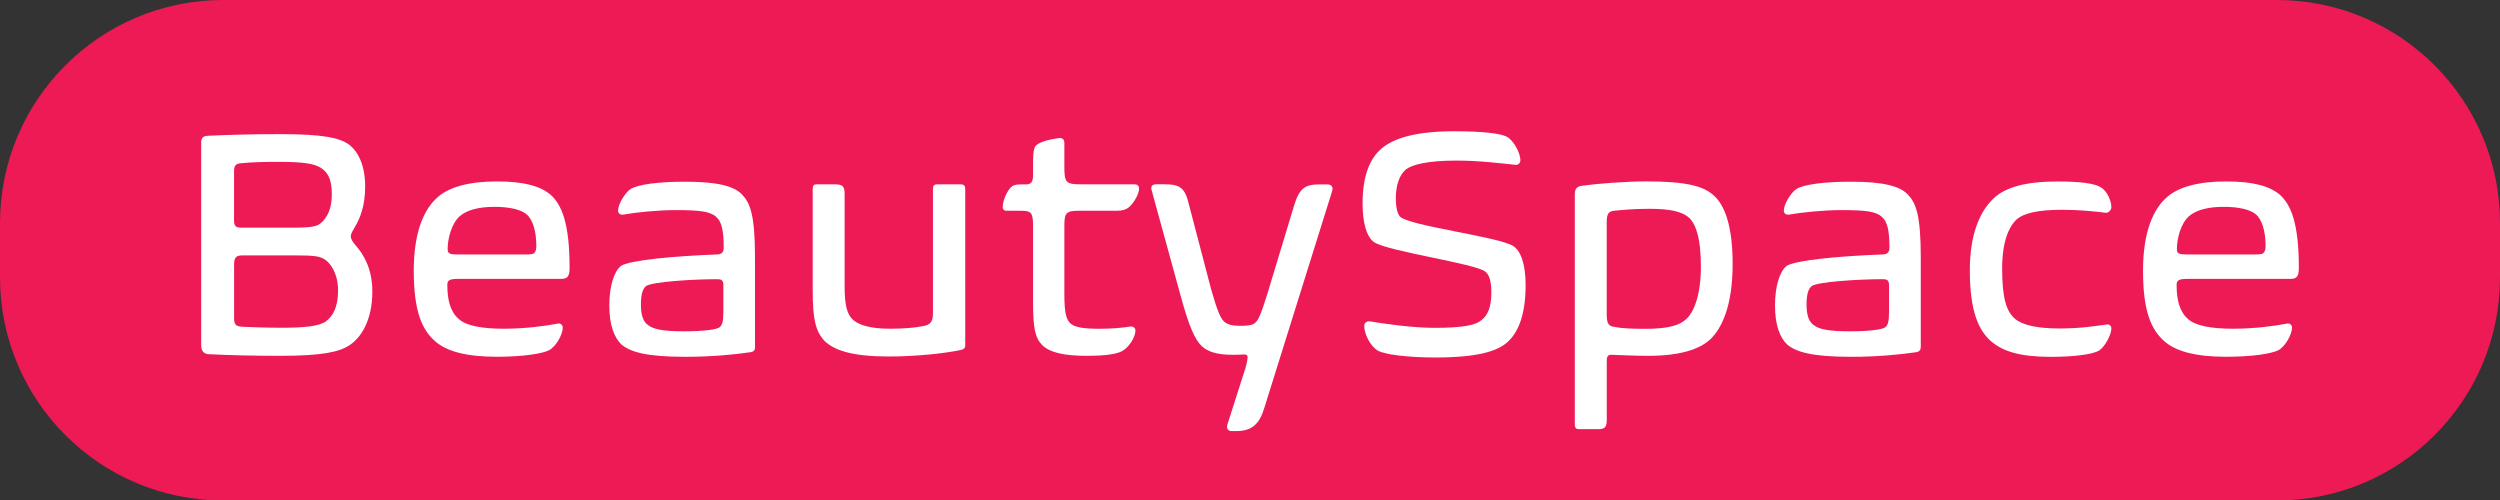 <?xml version="1.0" encoding="utf-8"?>
<!-- Generator: Adobe Illustrator 28.3.0, SVG Export Plug-In . SVG Version: 6.00 Build 0)  -->
<svg version="1.1" id="Layer_1" xmlns="http://www.w3.org/2000/svg" xmlns:xlink="http://www.w3.org/1999/xlink" x="0px" y="0px"
	 viewBox="0 0 560.1 112.13" style="enable-background:new 0 0 560.1 112.13;" xml:space="preserve">
<rect x="0" y="0" width="560.1" height="112.13" fill="#333333" stroke="none"/>
<style type="text/css">
	.st0{fill:#ED1A56;}
	.st1{fill:#FFFFFF;}
</style>
<path class="st0" d="M510.1,112.13H50c-27.61,0-50-22.39-50-50V50C0,22.39,22.39,0,50,0h460.1c27.61,0,50,22.39,50,50v12.13
	C560.1,89.75,537.72,112.13,510.1,112.13z"/>
<g>
	<path class="st1" d="M78.23,77.38c-2.19,1.46-6.06,2.34-15.34,2.34c-6.5,0-11.83-0.15-16.14-0.37c-0.58,0-1.68-0.29-1.68-1.97
		V31.81c0-1.17,0.88-1.39,1.46-1.39c4.53-0.22,10.15-0.37,16.29-0.37c9.86,0,13.22,0.88,15.26,2.26c2.12,1.53,3.73,4.67,3.73,9.49
		c0,4.38-1.17,7.16-2.26,8.98c-0.58,1.02-0.95,1.53-0.95,2.19c0,0.59,0.36,1.17,1.17,2.12c1.68,1.9,3.65,5.11,3.65,10.23
		C83.42,71.9,80.79,75.77,78.23,77.38z M71.95,37.65c-1.53-1.02-4.02-1.39-9.79-1.39c-2.85,0-5.7,0.07-7.89,0.29
		c-1.53,0.07-1.83,0.51-1.83,1.97v10.88c0,1.39,0.51,1.61,1.75,1.61h11.61c2.85,0,4.6-0.15,5.55-0.66c1.31-0.8,2.99-2.77,2.99-6.79
		C74.36,39.91,73.27,38.53,71.95,37.65z M72.46,57.95c-1.1-0.58-2.34-0.73-6.43-0.73H54.28c-1.39,0-1.83,0.51-1.83,1.97v12.12
		c0,1.53,0.51,1.83,1.97,1.9c1.83,0.07,4.89,0.22,8.54,0.22c4.89,0,8.4-0.29,10-1.39c1.61-1.17,2.78-3.21,2.78-6.94
		C75.75,61.46,74.14,58.83,72.46,57.95z"/>
	<path class="st1" d="M98.17,44.08c2.48-2.12,6.72-3.43,13.15-3.43c6.28,0,9.79,1.1,12.05,2.99c2.48,2.26,4.24,6.36,4.24,16.36
		c0,1.75-0.37,2.48-1.83,2.48H102.7c-2.12,0-2.48,0.37-2.48,1.39c0,3.43,0.73,6.06,2.56,7.59c1.61,1.53,5.26,2.19,10.08,2.19
		c4.89,0,9.64-0.66,12.2-1.17c0.51-0.07,1.02,0.29,1.02,0.95c0,1.46-1.46,4.16-3.07,5.04c-1.46,0.73-5.62,1.46-11.69,1.46
		c-6.94,0-11.39-1.24-13.95-3.58c-2.85-2.56-4.67-6.65-4.67-15.7C92.69,52.04,94.96,46.78,98.17,44.08z M103.06,48.39
		c-1.9,1.61-2.77,5.11-2.77,7.38c0,1.02,0.37,1.24,2.34,1.24h13.51c1.83,0,3.14,0.07,3.51-0.29c0.44-0.44,0.51-0.95,0.51-1.61
		c0-3.14-0.73-5.92-2.26-7.16c-1.24-0.95-3.51-1.61-7.16-1.61C107.23,46.34,104.6,47.07,103.06,48.39z"/>
	<path class="st1" d="M169.16,77.82c0,0.73-0.44,1.02-1.1,1.1c-3.51,0.51-8.54,1.02-14.46,1.02c-8.91,0-12.42-1.1-14.39-2.78
		c-1.61-1.53-2.7-4.38-2.7-8.69c0-4.24,1.02-7.67,2.63-8.91c1.97-1.24,11.47-2.19,21.69-2.56c0.95-0.07,1.31-0.66,1.31-1.46
		c0-4.09-0.51-5.92-1.68-6.94c-1.31-1.24-3.73-1.53-9.06-1.53c-4.09,0-8.98,0.51-11.83,1.02c-0.51,0.07-1.1-0.22-1.1-0.88
		c0-1.46,1.53-4.02,2.85-4.89c1.75-1.02,6.21-1.61,12.2-1.61c7.38,0,10.95,1.02,12.71,2.85c1.83,1.9,2.92,4.53,2.92,14.17V77.82z
		 M162.07,63.94c0-1.31-0.58-1.39-1.46-1.39c-5.48,0-14.53,0.59-15.85,1.53c-0.73,0.58-1.17,1.75-1.17,4.16
		c0,2.34,0.51,3.8,1.53,4.53c1.1,0.95,3.29,1.46,8.03,1.46c4.31,0,7.52-0.37,8.11-0.95c0.51-0.44,0.8-1.1,0.8-3.43V63.94z"/>
	<path class="st1" d="M216.26,77.31c0,0.66-0.29,0.95-1.02,1.1c-3.36,0.73-9.86,1.46-16.07,1.46c-8.11,0-12.27-1.31-14.53-3.58
		c-1.97-2.19-2.56-4.96-2.56-11.17V42.25c0-0.66,0.29-0.95,0.8-0.95h4.16c1.83,0,2.19,0.51,2.19,2.19v20.67
		c0,4.09,0.51,5.99,1.61,7.23c1.32,1.39,3.94,2.26,8.69,2.26c2.77,0,5.55-0.22,7.23-0.58c1.68-0.29,2.26-0.95,2.26-2.92v-27.9
		c0-0.66,0.29-0.95,0.95-0.95h5.26c0.73,0,1.02,0.29,1.02,1.09V77.31z"/>
	<path class="st1" d="M231.45,36.04c0-1.97,0.22-2.92,0.58-3.36c0.58-0.66,2.34-1.39,5.33-1.75c0.58-0.07,1.1,0.29,1.1,1.09v5.26
		c0,3.65,0.29,4.02,3.87,4.02h11.76c0.8,0,1.1,0.36,1.1,0.95c0,1.68-1.9,4.16-2.78,4.53c-0.73,0.36-1.32,0.44-2.77,0.44h-7.89
		c-2.85,0-3.29,0.44-3.29,3.29v15.48c0,4.16,0.44,5.55,1.31,6.43c0.95,0.88,2.85,1.24,6.43,1.24c2.92,0,5.33-0.22,7.08-0.51
		c0.51-0.07,1.1,0.29,1.1,0.88c0,1.68-1.61,3.94-3.07,4.67c-1.1,0.58-3.36,1.02-7.96,1.02c-5.11,0-8.18-0.8-9.79-2.34
		c-1.61-1.61-2.12-3.65-2.12-9.79V50.43c0-2.99-0.58-3.21-2.85-3.21h-3.14c-0.58,0-0.8-0.44-0.8-0.8c0-1.83,1.32-4.24,2.19-4.75
		c0.58-0.29,1.1-0.36,1.97-0.36h1.1c1.1,0,1.53-0.59,1.53-2.05V36.04z"/>
	<path class="st1" d="M283.3,91.25c-1.1,3.73-2.77,5.33-6.35,5.33h-1.02c-0.73,0-1.24-0.51-0.95-1.46l4.02-12.56
		c0.29-0.95,0.51-2.04,0.51-2.56c0-0.44-0.22-0.58-0.73-0.58c-0.51,0-1.39,0.07-2.56,0.07c-3.73,0-5.62-0.73-6.94-1.9
		c-1.53-1.39-2.92-4.53-4.75-11.25l-6.5-23.66c-0.29-0.88,0.07-1.39,1.02-1.39h1.9c3.51,0,4.53,0.88,5.4,4.45l4.97,18.99
		c1.39,4.89,2.12,6.57,2.92,7.3C274.97,72.71,276,73,277.9,73c1.83,0,2.7-0.15,3.29-0.66c0.73-0.58,1.31-1.9,2.77-6.57l5.99-19.79
		c1.17-3.8,2.41-4.67,5.7-4.67h1.75c0.88,0,1.31,0.58,1.09,1.39L283.3,91.25z"/>
	<path class="st1" d="M337.56,76.8c-2.26,1.9-6.57,3.29-15.99,3.29c-6.21,0-11.32-0.66-12.86-1.53c-1.68-0.95-3.07-3.73-3.07-5.55
		c0-0.73,0.66-1.09,1.24-1.02c2.99,0.51,9.42,1.46,14.53,1.46c6.57,0,9.35-0.66,10.52-1.75c1.39-1.1,2.19-2.85,2.19-6.21
		c0-2.77-0.59-4.02-1.32-4.6c-2.04-1.83-21.83-4.53-24.97-6.65c-1.75-1.24-2.56-4.6-2.56-8.62c0-6.35,1.68-10.15,4.24-12.34
		c2.85-2.41,7.96-3.87,16.21-3.87c6.28,0,10.22,0.44,11.76,1.17c1.53,0.73,3.14,3.58,3.14,5.33c0,0.66-0.51,1.1-1.1,1.02
		c-2.92-0.29-7.81-0.95-13.22-0.95c-6.43,0-9.86,0.88-11.32,1.97c-1.46,1.24-2.26,3.58-2.26,6.43c0,2.19,0.37,3.43,0.88,4.09
		c1.75,2.12,22.13,4.53,25.42,6.65c1.61,1.02,2.78,3.87,2.78,8.76C341.8,70.59,340.12,74.61,337.56,76.8z"/>
	<path class="st1" d="M368.82,40.64c8.91,0,12.78,1.02,15.12,3.14c2.48,2.19,4.24,6.87,4.24,15.34c0,9.27-2.34,14.31-4.97,16.87
		c-2.41,2.26-6.79,3.73-13.95,3.73c-2.92,0-5.7-0.15-7.89-0.22c-0.8-0.07-1.39,0-1.39,1.24v13.29c0,1.54-0.36,2.12-1.83,2.12h-4.31
		c-0.73,0-1.02-0.22-1.02-1.17V43.64c0-1.39,0.44-1.9,1.75-2.04C357.64,41.16,364.22,40.64,368.82,40.64z M378.31,48.68
		c-1.61-1.31-4.16-1.9-8.84-1.9c-3.58,0-6.43,0.29-7.89,0.44c-1.24,0.15-1.61,0.73-1.61,2.63v20.6c0,2.04,0.44,2.63,1.68,2.78
		c1.75,0.36,4.09,0.44,6.94,0.44c5.26,0,7.81-0.8,9.27-2.26c1.75-1.61,3.21-5.62,3.21-11.61C381.09,53.06,379.77,49.92,378.31,48.68
		z"/>
	<path class="st1" d="M430.31,77.82c0,0.73-0.44,1.02-1.09,1.1c-3.51,0.51-8.54,1.02-14.46,1.02c-8.91,0-12.42-1.1-14.39-2.78
		c-1.61-1.53-2.7-4.38-2.7-8.69c0-4.24,1.02-7.67,2.63-8.91c1.97-1.24,11.47-2.19,21.69-2.56c0.95-0.07,1.32-0.66,1.32-1.46
		c0-4.09-0.51-5.92-1.68-6.94c-1.31-1.24-3.72-1.53-9.06-1.53c-4.09,0-8.98,0.51-11.83,1.02c-0.51,0.07-1.09-0.22-1.09-0.88
		c0-1.46,1.53-4.02,2.85-4.89c1.75-1.02,6.21-1.61,12.2-1.61c7.38,0,10.96,1.02,12.71,2.85c1.83,1.9,2.92,4.53,2.92,14.17V77.82z
		 M423.22,63.94c0-1.31-0.58-1.39-1.46-1.39c-5.48,0-14.53,0.59-15.85,1.53c-0.73,0.58-1.17,1.75-1.17,4.16
		c0,2.34,0.51,3.8,1.53,4.53c1.1,0.95,3.29,1.46,8.04,1.46c4.31,0,7.52-0.37,8.11-0.95c0.51-0.44,0.8-1.1,0.8-3.43V63.94z"/>
	<path class="st1" d="M473.03,46.42c0,0.73-0.8,1.39-1.31,1.24c-2.48-0.29-5.7-0.66-9.79-0.66c-5.48,0-8.54,0.8-10.08,2.12
		c-1.83,1.68-3.29,5.11-3.29,11.03c0,6.72,0.95,9.57,2.85,11.25c1.83,1.53,5.19,2.19,10.08,2.19c4.97,0,8.04-0.58,10.44-0.88
		c0.51-0.15,1.1,0.22,1.1,0.88c0,1.32-1.39,4.09-2.78,4.97c-1.39,0.8-5.33,1.39-10.81,1.39c-6.94,0-10.74-1.24-13.37-3.5
		c-2.85-2.49-4.75-6.87-4.75-15.85c0-8.47,2.41-13.51,5.55-16.36c2.56-2.26,6.87-3.58,14.1-3.58c5.11,0,8.4,0.44,9.71,1.32
		C472.16,42.84,473.03,45.1,473.03,46.42z"/>
	<path class="st1" d="M485.59,44.08c2.48-2.12,6.72-3.43,13.15-3.43c6.28,0,9.79,1.1,12.05,2.99c2.48,2.26,4.24,6.36,4.24,16.36
		c0,1.75-0.36,2.48-1.82,2.48h-23.08c-2.12,0-2.48,0.37-2.48,1.39c0,3.43,0.73,6.06,2.55,7.59c1.61,1.53,5.26,2.19,10.08,2.19
		c4.89,0,9.64-0.66,12.2-1.17c0.51-0.07,1.02,0.29,1.02,0.95c0,1.46-1.46,4.16-3.07,5.04c-1.46,0.73-5.62,1.46-11.69,1.46
		c-6.94,0-11.39-1.24-13.95-3.58c-2.85-2.56-4.67-6.65-4.67-15.7C480.12,52.04,482.38,46.78,485.59,44.08z M490.48,48.39
		c-1.9,1.61-2.77,5.11-2.77,7.38c0,1.02,0.37,1.24,2.34,1.24h13.51c1.83,0,3.14,0.07,3.51-0.29c0.44-0.44,0.51-0.95,0.51-1.61
		c0-3.14-0.73-5.92-2.26-7.16c-1.24-0.95-3.5-1.61-7.16-1.61C494.65,46.34,492.02,47.07,490.48,48.39z"/>
</g>
</svg>

